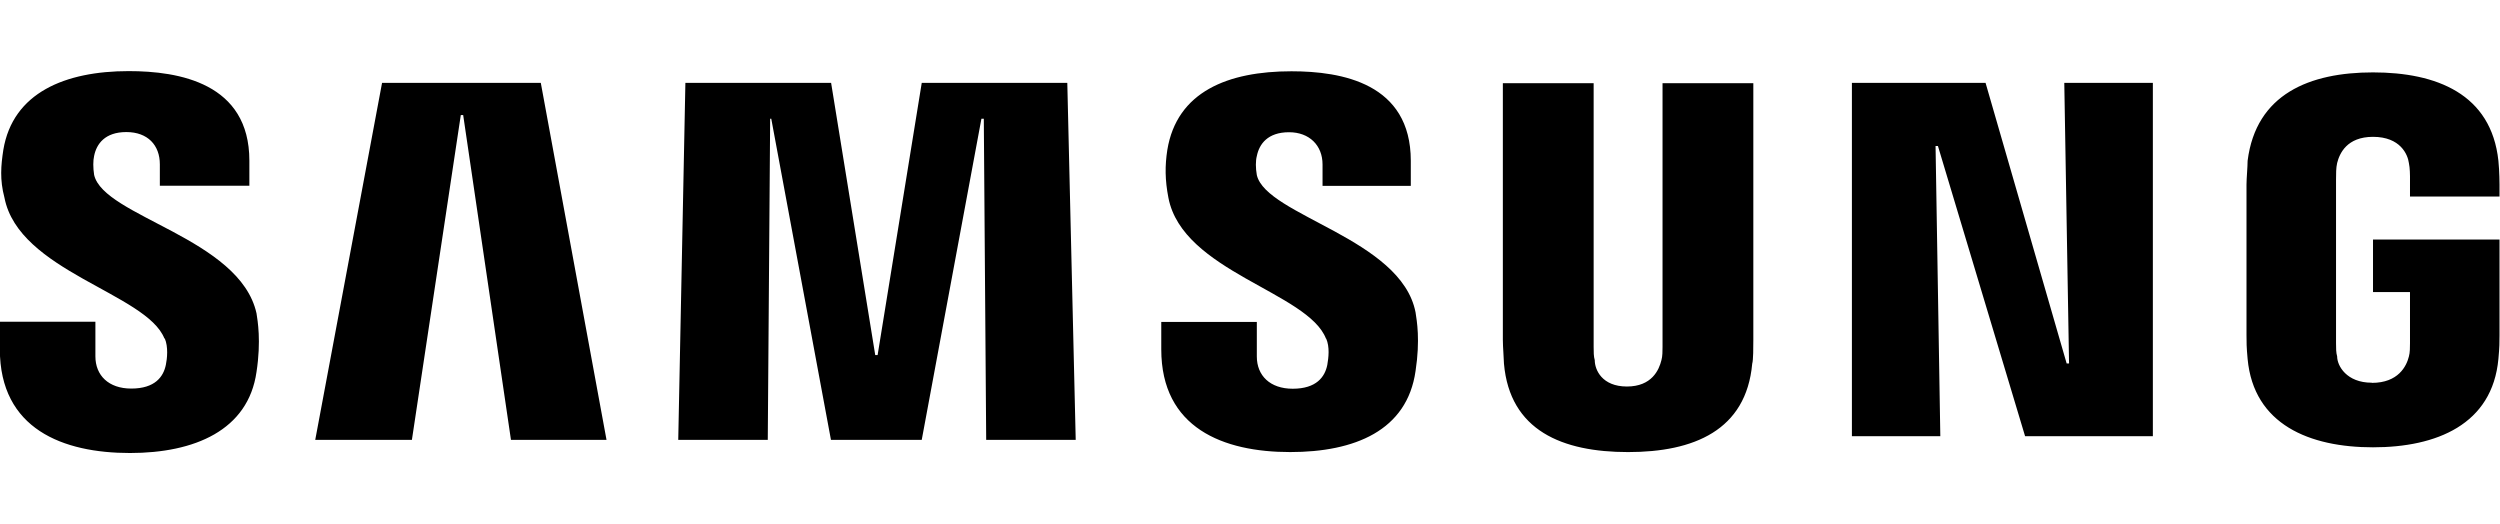 <?xml version="1.0" encoding="UTF-8"?>
<svg width="525" height="110" fill="#000000" role="img" version="1.1" viewBox="0 0 15.75 3.3" xmlns="http://www.w3.org/2000/svg" xmlns:cc="http://creativecommons.org/ns#" xmlns:dc="http://purl.org/dc/elements/1.1/" xmlns:rdf="http://www.w3.org/1999/02/22-rdf-syntax-ns#">
 <path d="m13.005 0.522 0.03 1.768h-0.015l-0.511-1.768h-0.842v2.226h0.557l-0.03-1.828h0.015l0.549 1.828h0.805v-2.226zm-10.598 0-0.421 2.249h0.609l0.308-2.046h0.015l0.301 2.046h0.602l-0.414-2.249zm3.4 0-0.278 1.715h-0.015l-0.278-1.715h-0.918l-0.045 2.249h0.564l0.015-2.023h0.007l0.376 2.023h0.572l0.376-2.023h0.015l0.015 2.023h0.564l-0.053-2.249zm-4.769 1.61c0.023 0.053 0.015 0.128 0.007 0.166-0.015 0.075-0.068 0.15-0.218 0.15-0.143 0-0.226-0.083-0.226-0.203v-0.218h-0.602v0.173c0 0.504 0.399 0.654 0.82 0.654 0.406 0 0.745-0.143 0.797-0.511 0.03-0.196 0.007-0.323 0-0.369-0.105-0.474-0.963-0.609-1.023-0.872-0.007-0.045-0.007-0.09 0-0.12 0.015-0.075 0.068-0.15 0.203-0.15s0.211 0.083 0.211 0.203v0.135h0.564v-0.158c0-0.489-0.444-0.564-0.76-0.564-0.399 0-0.73 0.135-0.79 0.496-0.015 0.098-0.023 0.188 0.007 0.301 0.09 0.466 0.895 0.602 1.008 0.888m7.319 0c0.023 0.053 0.015 0.12 0.007 0.166-0.015 0.075-0.068 0.15-0.218 0.15-0.143 0-0.226-0.083-0.226-0.203v-0.218h-0.602v0.173c0 0.496 0.391 0.647 0.812 0.647 0.406 0 0.737-0.135 0.79-0.511 0.03-0.196 0.008-0.316 0-0.369-0.09-0.466-0.94-0.609-1-0.865-0.008-0.045-0.008-0.09 0-0.12 0.015-0.075 0.068-0.15 0.203-0.15 0.128 0 0.211 0.083 0.211 0.203v0.135h0.556v-0.158c0-0.489-0.436-0.564-0.752-0.564-0.399 0-0.722 0.128-0.782 0.496-0.015 0.098-0.015 0.188 0.007 0.301 0.09 0.466 0.88 0.594 0.993 0.888m1.895 0.301c0.158 0 0.203-0.105 0.218-0.166 0.007-0.023 0.007-0.06 0.007-0.083v-1.662h0.572v1.617c0 0.045 0 0.128-0.007 0.15-0.038 0.421-0.369 0.557-0.782 0.557-0.414 0-0.745-0.135-0.782-0.557 0-0.023-0.007-0.105-0.007-0.15v-1.617h0.572v1.662c0 0.03 0 0.06 0.007 0.083 0 0.06 0.045 0.166 0.203 0.166m4.693-0.023c0.166 0 0.218-0.105 0.233-0.166 0.007-0.023 0.007-0.06 0.007-0.083v-0.323h-0.233v-0.331h0.797v0.602c0 0.045 0 0.075-0.007 0.15-0.038 0.414-0.391 0.557-0.79 0.557-0.399 0-0.752-0.143-0.79-0.557-0.007-0.075-0.007-0.105-0.007-0.15v-0.948c0-0.038 0.007-0.113 0.007-0.15 0.053-0.421 0.391-0.557 0.79-0.557 0.399 0 0.745 0.135 0.79 0.557 0.007 0.068 0.007 0.15 0.007 0.15v0.075h-0.564v-0.128s0-0.053-0.007-0.083c-0.007-0.053-0.053-0.165-0.226-0.165-0.165 0-0.211 0.105-0.226 0.165-0.007 0.03-0.007 0.068-0.007 0.105v1.03c0 0.03 0 0.06 0.007 0.083 0 0.06 0.06 0.166 0.218 0.166" stroke-width=".656"/>
</svg>
